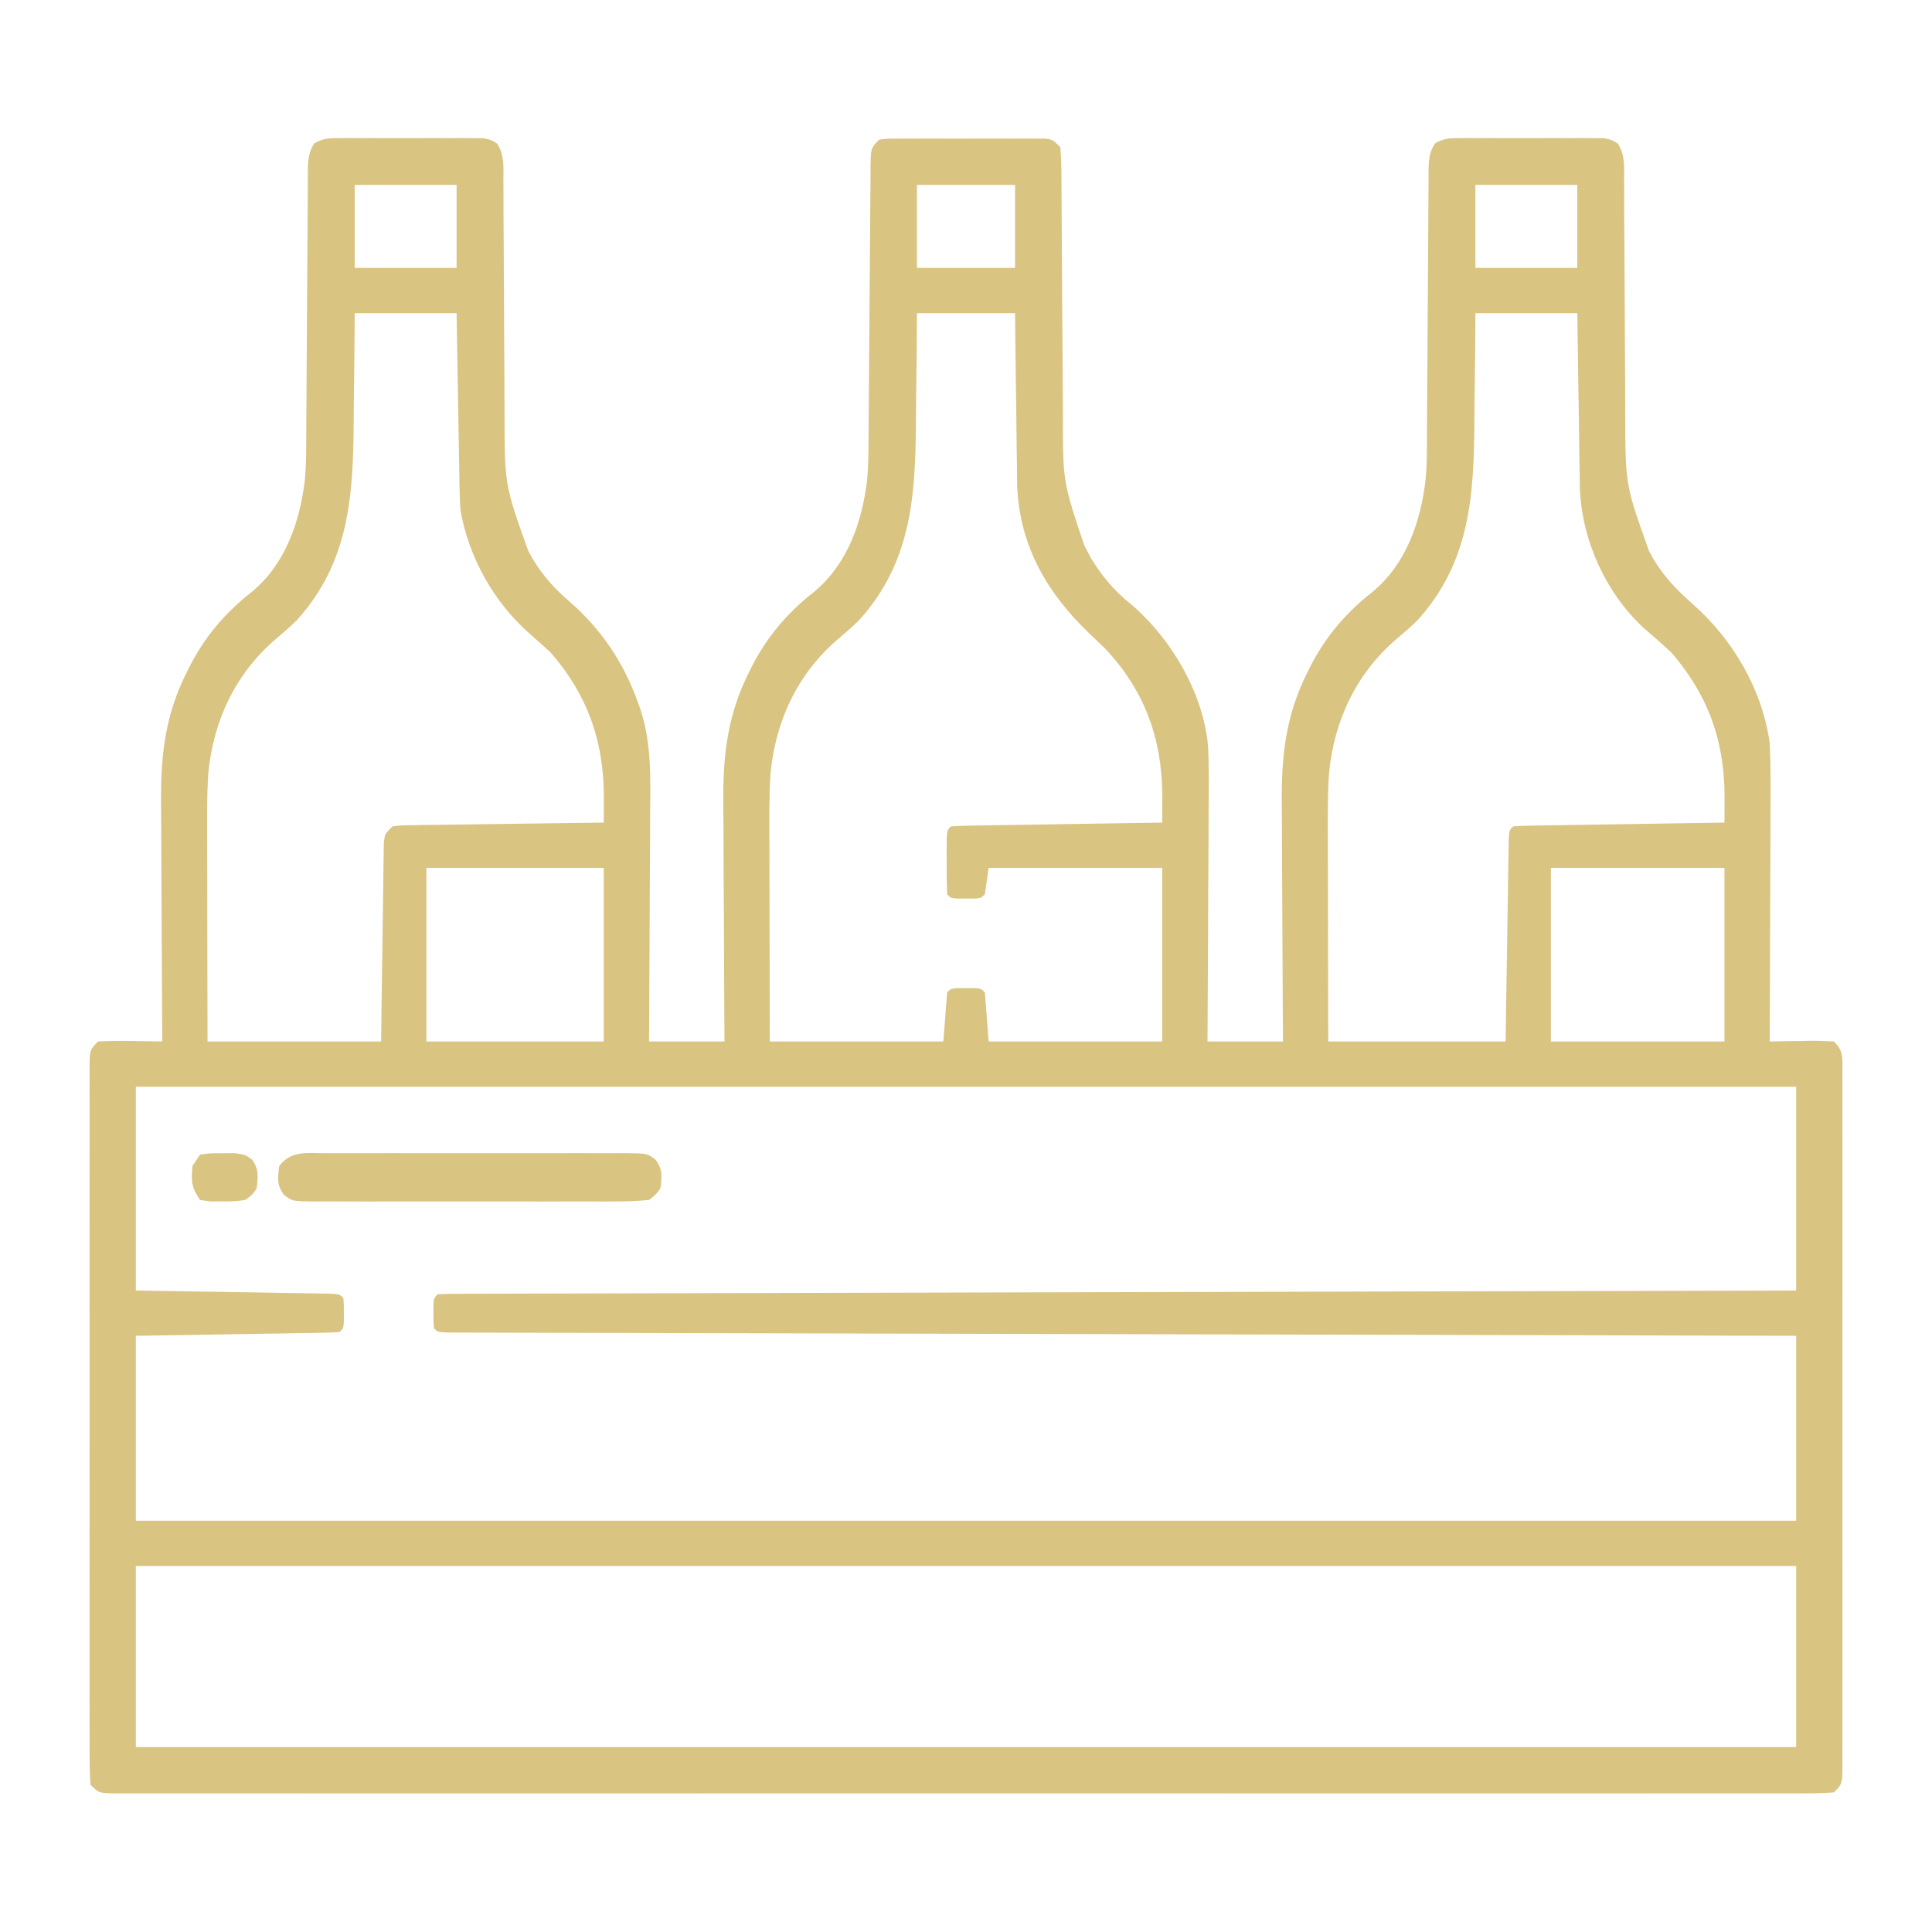 <svg width="512" height="512" viewBox="0 0 512 512" fill="none" xmlns="http://www.w3.org/2000/svg">
<path d="M89.424 36.612C90.315 36.602 91.206 36.593 92.124 36.583C93.083 36.589 94.043 36.595 95.031 36.602C96.512 36.597 96.512 36.597 98.023 36.593C100.111 36.591 102.199 36.596 104.287 36.609C107.488 36.625 110.686 36.609 113.887 36.59C115.914 36.592 117.941 36.596 119.969 36.602C121.408 36.593 121.408 36.593 122.876 36.583C124.212 36.597 124.212 36.597 125.576 36.612C126.752 36.615 126.752 36.615 127.951 36.619C130 37 130 37 131.751 38.034C133.707 41.114 133.422 44.31 133.4 47.845C133.411 49.044 133.411 49.044 133.422 50.266C133.442 52.914 133.441 55.562 133.441 58.211C133.453 60.059 133.466 61.907 133.481 63.755C133.518 68.632 133.538 73.51 133.553 78.388C133.578 86.159 133.618 93.929 133.675 101.7C133.691 104.399 133.695 107.098 133.698 109.797C133.749 128.554 133.749 128.554 140 146C140.41 146.737 140.82 147.475 141.242 148.234C143.95 152.672 146.937 155.981 150.875 159.375C159.272 166.648 165.26 175.535 169 186C169.249 186.681 169.497 187.362 169.754 188.063C172.658 197.112 172.382 205.965 172.293 215.355C172.287 217.111 172.283 218.866 172.28 220.622C172.269 225.207 172.239 229.792 172.206 234.377C172.175 239.069 172.161 243.762 172.146 248.455C172.114 257.637 172.062 266.818 172 276C178.6 276 185.2 276 192 276C191.976 272.497 191.976 272.497 191.952 268.923C191.902 261.171 191.869 253.42 191.844 245.669C191.829 240.973 191.808 236.278 191.773 231.582C191.741 227.044 191.723 222.505 191.715 217.966C191.71 216.242 191.699 214.518 191.683 212.794C191.568 200.163 192.773 189.441 198.562 178C198.902 177.324 199.242 176.647 199.593 175.95C203.553 168.445 208.872 162.227 215.578 156.984C224.578 149.61 228.444 138.445 229.791 127.214C230.136 123.553 230.161 119.904 230.173 116.229C230.183 114.974 230.183 114.974 230.194 113.693C230.208 111.892 230.22 110.09 230.23 108.288C230.246 105.439 230.269 102.59 230.295 99.741C230.365 91.645 230.426 83.55 230.477 75.455C230.508 70.492 230.55 65.529 230.597 60.566C230.613 58.675 230.625 56.785 230.634 54.894C230.646 52.261 230.67 49.628 230.697 46.995C230.697 46.21 230.698 45.426 230.699 44.618C230.772 39.228 230.772 39.228 233 37C234.973 36.746 234.973 36.746 237.418 36.741C238.789 36.732 238.789 36.732 240.189 36.722C241.673 36.728 241.673 36.728 243.187 36.734C244.201 36.733 245.214 36.73 246.258 36.729C248.404 36.727 250.549 36.731 252.694 36.739C255.986 36.75 259.278 36.739 262.57 36.727C264.651 36.728 266.732 36.73 268.812 36.734C269.802 36.73 270.792 36.726 271.811 36.722C272.725 36.728 273.64 36.735 274.582 36.741C275.792 36.744 275.792 36.744 277.026 36.746C279 37 279 37 281 39C281.207 41.641 281.29 44.18 281.287 46.824C281.294 47.632 281.301 48.44 281.308 49.273C281.321 51.034 281.33 52.795 281.335 54.556C281.344 57.353 281.364 60.15 281.388 62.947C281.436 68.902 281.469 74.857 281.5 80.812C281.536 87.678 281.578 94.544 281.636 101.409C281.656 104.146 281.664 106.882 281.672 109.619C281.667 127.605 281.667 127.605 287.312 144.438C287.886 145.55 288.46 146.662 289.051 147.809C292.005 152.646 295.33 156.668 299.812 160.188C310.443 169.294 318.991 183.823 320.163 197.966C320.417 203.5 320.344 209.036 320.293 214.574C320.287 216.352 320.283 218.13 320.28 219.908C320.269 224.552 320.239 229.196 320.206 233.84C320.175 238.593 320.161 243.346 320.146 248.1C320.114 257.4 320.062 266.7 320 276C326.6 276 333.2 276 340 276C339.984 273.664 339.968 271.329 339.952 268.923C339.902 261.171 339.869 253.42 339.844 245.669C339.829 240.973 339.808 236.278 339.773 231.582C339.741 227.044 339.723 222.505 339.715 217.966C339.71 216.242 339.699 214.518 339.683 212.794C339.568 200.163 340.773 189.441 346.562 178C346.902 177.324 347.242 176.647 347.593 175.95C351.553 168.445 356.872 162.227 363.578 156.984C372.58 149.609 376.445 138.441 377.792 127.208C378.133 123.584 378.153 119.974 378.158 116.337C378.163 115.511 378.168 114.686 378.173 113.835C378.184 112.058 378.192 110.281 378.199 108.504C378.211 105.692 378.23 102.881 378.252 100.069C378.314 92.08 378.368 84.092 378.401 76.103C378.422 71.205 378.457 66.307 378.502 61.409C378.516 59.544 378.525 57.679 378.528 55.814C378.533 53.215 378.556 50.616 378.583 48.016C378.58 47.245 378.577 46.473 378.574 45.679C378.62 42.742 378.656 40.545 380.249 38.023C382.452 36.736 383.875 36.62 386.424 36.612C387.315 36.602 388.206 36.593 389.124 36.583C390.083 36.589 391.043 36.595 392.031 36.602C393.512 36.597 393.512 36.597 395.023 36.593C397.111 36.591 399.199 36.596 401.287 36.609C404.488 36.625 407.686 36.609 410.887 36.59C412.914 36.592 414.941 36.596 416.969 36.602C418.408 36.593 418.408 36.593 419.876 36.583C421.212 36.597 421.212 36.597 422.576 36.612C423.752 36.615 423.752 36.615 424.951 36.619C427 37 427 37 428.751 38.034C430.707 41.114 430.422 44.31 430.4 47.845C430.407 48.644 430.414 49.443 430.422 50.266C430.442 52.914 430.441 55.562 430.441 58.211C430.453 60.059 430.466 61.907 430.481 63.755C430.518 68.632 430.538 73.51 430.553 78.388C430.578 86.159 430.618 93.929 430.675 101.7C430.691 104.399 430.695 107.098 430.698 109.797C430.752 128.553 430.752 128.553 437 146C437.398 146.726 437.796 147.451 438.207 148.199C441.047 152.888 444.317 156.325 448.437 159.938C459.22 169.435 467.017 182.608 469 197C469.273 203.055 469.233 209.101 469.195 215.16C469.191 216.918 469.189 218.677 469.187 220.435C469.179 225.037 469.159 229.638 469.137 234.239C469.117 238.945 469.108 243.651 469.097 248.357C469.076 257.572 469.042 266.786 469 276C470.204 275.977 471.408 275.954 472.648 275.93C474.224 275.911 475.799 275.893 477.375 275.875C478.169 275.858 478.963 275.841 479.781 275.824C481.855 275.807 483.929 275.897 486 276C488.491 278.491 488.241 279.954 488.267 283.353C488.263 284.104 488.258 284.856 488.254 285.63C488.257 286.427 488.26 287.223 488.263 288.044C488.271 290.728 488.265 293.412 488.259 296.096C488.261 298.014 488.265 299.932 488.269 301.85C488.278 307.071 488.275 312.292 488.268 317.513C488.263 322.967 488.268 328.42 488.271 333.874C488.275 343.034 488.27 352.194 488.261 361.354C488.25 371.957 488.253 382.56 488.264 393.163C488.273 402.253 488.275 411.342 488.269 420.432C488.266 425.867 488.266 431.302 488.272 436.736C488.278 441.845 488.274 446.954 488.263 452.062C488.26 453.942 488.261 455.821 488.265 457.7C488.271 460.257 488.264 462.813 488.254 465.37C488.258 466.122 488.263 466.873 488.267 467.647C488.228 472.772 488.228 472.772 486 475C483.489 475.197 481.088 475.268 478.575 475.252C477.408 475.256 477.408 475.256 476.217 475.26C473.581 475.268 470.945 475.261 468.309 475.254C466.412 475.256 464.514 475.259 462.616 475.263C457.38 475.272 452.144 475.268 446.907 475.261C441.268 475.257 435.63 475.264 429.991 475.269C418.936 475.278 407.881 475.276 396.826 475.271C387.846 475.266 378.865 475.265 369.884 475.268C368.608 475.268 367.333 475.268 366.018 475.269C363.427 475.269 360.835 475.27 358.244 475.271C334.611 475.276 310.978 475.27 287.344 475.26C265.754 475.25 244.164 475.251 222.574 475.261C198.337 475.271 174.099 475.276 149.862 475.27C147.28 475.269 144.698 475.268 142.115 475.268C140.209 475.267 140.209 475.267 138.265 475.267C129.29 475.265 120.315 475.268 111.34 475.273C100.41 475.278 89.48 475.277 78.55 475.266C72.968 475.261 67.386 475.259 61.804 475.265C56.702 475.271 51.599 475.268 46.497 475.257C44.644 475.255 42.791 475.256 40.937 475.261C38.433 475.267 35.929 475.261 33.424 475.252C32.692 475.256 31.96 475.261 31.206 475.266C26.228 475.228 26.228 475.228 24 473C23.802 470.421 23.73 467.95 23.746 465.37C23.743 464.573 23.74 463.777 23.736 462.956C23.728 460.272 23.735 457.588 23.741 454.904C23.738 452.986 23.735 451.068 23.73 449.15C23.721 443.929 23.725 438.708 23.731 433.487C23.736 428.033 23.732 422.58 23.728 417.126C23.725 407.966 23.73 398.806 23.739 389.646C23.75 379.043 23.746 368.44 23.735 357.837C23.726 348.747 23.725 339.658 23.73 330.568C23.733 325.133 23.734 319.698 23.727 314.264C23.721 309.155 23.725 304.046 23.737 298.938C23.74 297.058 23.739 295.179 23.735 293.3C23.729 290.743 23.736 288.187 23.746 285.63C23.741 284.878 23.737 284.127 23.732 283.353C23.771 278.228 23.771 278.228 26 276C28.909 275.855 31.72 275.814 34.625 275.875C35.427 275.884 36.228 275.893 37.054 275.902C39.036 275.926 41.018 275.962 43 276C42.993 275.035 42.986 274.069 42.98 273.075C42.919 263.94 42.874 254.804 42.844 245.669C42.829 240.973 42.808 236.278 42.773 231.582C42.741 227.044 42.723 222.505 42.715 217.966C42.71 216.242 42.699 214.518 42.683 212.794C42.568 200.163 43.773 189.441 49.562 178C49.902 177.324 50.242 176.647 50.593 175.95C54.553 168.445 59.872 162.227 66.578 156.984C75.58 149.609 79.445 138.441 80.792 127.208C81.133 123.584 81.153 119.974 81.157 116.337C81.163 115.511 81.168 114.686 81.173 113.835C81.184 112.058 81.192 110.281 81.199 108.504C81.211 105.692 81.23 102.881 81.252 100.069C81.314 92.08 81.368 84.092 81.401 76.103C81.422 71.205 81.457 66.307 81.502 61.409C81.516 59.544 81.525 57.679 81.528 55.814C81.533 53.215 81.556 50.616 81.583 48.016C81.58 47.245 81.577 46.473 81.574 45.679C81.62 42.742 81.656 40.545 83.249 38.023C85.451 36.736 86.875 36.62 89.424 36.612ZM94 49C94 56.26 94 63.52 94 71C102.91 71 111.82 71 121 71C121 63.74 121 56.48 121 49C112.09 49 103.18 49 94 49ZM243 49C243 56.26 243 63.52 243 71C251.58 71 260.16 71 269 71C269 63.74 269 56.48 269 49C260.42 49 251.84 49 243 49ZM391 49C391 56.26 391 63.52 391 71C399.91 71 408.82 71 418 71C418 63.74 418 56.48 418 49C409.09 49 400.18 49 391 49ZM94 83C93.961 88.404 93.961 88.404 93.922 93.918C93.883 97.446 93.838 100.974 93.792 104.503C93.764 106.936 93.743 109.369 93.729 111.802C93.608 131.453 92.54 149.067 78.633 164.395C76.826 166.171 74.934 167.801 73 169.438C62.358 178.559 56.522 191.079 55.203 204.917C54.788 211.221 54.879 217.537 54.902 223.852C54.904 225.362 54.906 226.872 54.906 228.382C54.91 232.325 54.92 236.267 54.931 240.209C54.943 244.956 54.948 249.704 54.954 254.452C54.963 261.634 54.982 268.817 55 276C70.18 276 85.36 276 101 276C101.049 272.053 101.098 268.106 101.148 264.039C101.202 260.23 101.26 256.421 101.317 252.611C101.356 249.957 101.39 247.303 101.422 244.649C101.467 240.842 101.525 237.034 101.586 233.227C101.597 232.034 101.609 230.841 101.621 229.612C101.641 228.511 101.66 227.41 101.681 226.276C101.694 225.303 101.708 224.331 101.721 223.329C102 221 102 221 104 219C106.366 218.722 106.366 218.722 109.367 218.681C111.049 218.651 111.049 218.651 112.764 218.621C114.586 218.604 114.586 218.604 116.445 218.586C118.305 218.557 118.305 218.557 120.203 218.527C123.501 218.478 126.799 218.436 130.097 218.399C133.462 218.359 136.826 218.308 140.191 218.258C146.794 218.162 153.397 218.077 160 218C160.008 216.41 160.014 214.82 160.018 213.23C160.022 212.345 160.025 211.46 160.029 210.548C159.862 195.875 155.55 184.078 146 173C144.175 171.301 142.32 169.634 140.437 168C130.856 159.598 124.153 147.637 122 135C121.891 133.222 121.825 131.44 121.794 129.659C121.765 128.098 121.765 128.098 121.734 126.505C121.717 125.394 121.701 124.282 121.683 123.137C121.663 121.99 121.642 120.842 121.62 119.661C121.555 116.003 121.496 112.345 121.437 108.688C121.394 106.205 121.35 103.723 121.306 101.24C121.199 95.16 121.099 89.08 121 83C112.09 83 103.18 83 94 83ZM243 83C242.961 88.404 242.961 88.404 242.922 93.918C242.883 97.446 242.838 100.974 242.792 104.503C242.764 106.936 242.743 109.369 242.729 111.802C242.608 131.453 241.54 149.067 227.633 164.395C225.826 166.171 223.934 167.801 222 169.438C211.358 178.559 205.522 191.079 204.203 204.917C203.788 211.221 203.879 217.537 203.902 223.852C203.904 225.362 203.905 226.872 203.906 228.382C203.91 232.325 203.92 236.267 203.931 240.209C203.943 244.956 203.948 249.704 203.954 254.452C203.963 261.634 203.982 268.817 204 276C219.18 276 234.36 276 250 276C250.495 269.565 250.495 269.565 251 263C252 262 252 262 253.812 261.867C254.534 261.87 255.256 261.872 256 261.875C256.722 261.872 257.444 261.87 258.187 261.867C260 262 260 262 261 263C261.495 269.435 261.495 269.435 262 276C277.18 276 292.36 276 308 276C308 260.82 308 245.64 308 230C292.82 230 277.64 230 262 230C261.67 232.31 261.34 234.62 261 237C260 238 260 238 258.187 238.133C257.465 238.13 256.744 238.128 256 238.125C255.278 238.128 254.556 238.13 253.812 238.133C252 238 252 238 251 237C250.9 234.157 250.861 231.343 250.875 228.5C250.869 227.303 250.869 227.303 250.863 226.082C250.873 220.127 250.873 220.127 252 219C253.748 218.877 255.501 218.822 257.254 218.795C258.375 218.775 259.496 218.755 260.651 218.734C262.481 218.709 262.481 218.709 264.347 218.684C265.589 218.663 266.831 218.642 268.11 218.621C271.416 218.566 274.722 218.516 278.028 218.468C281.399 218.418 284.771 218.362 288.142 218.307C294.761 218.199 301.381 218.098 308 218C308.007 216.409 308.012 214.817 308.016 213.226C308.021 211.897 308.021 211.897 308.025 210.541C307.874 195.465 303.25 183.01 293 172C291.533 170.567 290.047 169.155 288.56 167.742C277.473 157.142 270.247 144.641 269.567 128.978C269.527 126.836 269.501 124.693 269.488 122.551C269.47 121.412 269.452 120.274 269.434 119.1C269.38 115.504 269.346 111.909 269.312 108.312C269.279 105.857 269.245 103.402 269.209 100.947C269.122 94.965 269.061 88.983 269 83C260.42 83 251.84 83 243 83ZM391 83C390.961 88.404 390.961 88.404 390.922 93.918C390.883 97.446 390.838 100.974 390.792 104.503C390.764 106.936 390.743 109.369 390.729 111.802C390.608 131.453 389.54 149.067 375.633 164.395C373.826 166.171 371.934 167.801 370 169.438C359.358 178.559 353.522 191.079 352.203 204.917C351.788 211.221 351.879 217.537 351.902 223.852C351.904 225.362 351.905 226.872 351.906 228.382C351.91 232.325 351.92 236.267 351.931 240.209C351.943 244.956 351.948 249.704 351.954 254.452C351.963 261.634 351.982 268.817 352 276C367.51 276 383.02 276 399 276C399.06 271.969 399.121 267.938 399.183 263.785C399.234 260.579 399.286 257.373 399.339 254.167C399.394 250.779 399.448 247.39 399.497 244.001C399.554 240.117 399.618 236.232 399.683 232.348C399.708 230.518 399.708 230.518 399.734 228.651C399.754 227.53 399.774 226.409 399.794 225.254C399.81 224.262 399.826 223.269 399.842 222.246C400 220 400 220 401 219C402.748 218.877 404.501 218.822 406.254 218.795C407.375 218.775 408.496 218.755 409.651 218.734C411.481 218.709 411.481 218.709 413.347 218.684C414.589 218.663 415.831 218.642 417.11 218.621C420.416 218.566 423.722 218.516 427.028 218.468C430.399 218.418 433.771 218.362 437.142 218.307C443.761 218.199 450.381 218.098 457 218C457.008 216.41 457.014 214.82 457.018 213.23C457.022 212.345 457.025 211.46 457.029 210.548C456.862 195.849 452.53 184.116 443 173C440.521 170.672 437.964 168.461 435.39 166.238C425.393 156.878 419.166 142.949 418.681 129.318C418.64 127.16 418.608 125.002 418.586 122.844C418.566 121.701 418.547 120.558 418.527 119.38C418.468 115.754 418.421 112.127 418.375 108.5C418.337 106.031 418.298 103.562 418.258 101.094C418.16 95.063 418.081 89.031 418 83C409.09 83 400.18 83 391 83ZM113 230C113 245.18 113 260.36 113 276C128.51 276 144.02 276 160 276C160 260.82 160 245.64 160 230C144.49 230 128.98 230 113 230ZM411 230C411 245.18 411 260.36 411 276C426.18 276 441.36 276 457 276C457 260.82 457 245.64 457 230C441.82 230 426.64 230 411 230ZM36 288C36 305.82 36 323.64 36 342C53.726 342.289 53.726 342.289 71.453 342.568C73.665 342.606 75.877 342.645 78.09 342.684C79.251 342.7 80.411 342.717 81.607 342.734C82.704 342.754 83.8 342.774 84.929 342.795C86.365 342.818 86.365 342.818 87.829 342.842C90 343 90 343 91 344C91.133 345.812 91.133 345.812 91.125 348C91.129 349.083 91.129 349.083 91.133 350.188C91 352 91 352 90 353C88.313 353.123 86.621 353.178 84.929 353.205C83.848 353.225 82.767 353.245 81.653 353.266C80.477 353.282 79.301 353.299 78.09 353.316C76.892 353.337 75.695 353.358 74.462 353.379C70.62 353.445 66.779 353.504 62.937 353.562C60.34 353.606 57.743 353.649 55.146 353.693C48.764 353.802 42.382 353.901 36 354C36 370.17 36 386.34 36 403C181.2 403 326.4 403 476 403C476 386.83 476 370.66 476 354C471.492 353.99 466.984 353.979 462.34 353.969C421.048 353.874 379.757 353.774 338.465 353.669C333.059 353.655 327.653 353.641 322.246 353.628C321.17 353.625 320.093 353.622 318.984 353.619C301.532 353.575 284.08 353.535 266.627 353.495C248.733 353.455 230.84 353.411 212.946 353.363C201.895 353.334 190.844 353.307 179.793 353.285C172.226 353.269 164.659 353.25 157.092 353.227C152.72 353.215 148.347 353.203 143.974 353.197C139.978 353.19 135.981 353.18 131.985 353.165C130.533 353.161 129.081 353.158 127.628 353.157C125.667 353.155 123.706 353.147 121.745 353.139C120.652 353.136 119.559 353.133 118.432 353.131C116 353 116 353 115 352C114.867 350.188 114.867 350.188 114.875 348C114.871 346.917 114.871 346.917 114.867 345.812C115 344 115 344 116 343C117.913 342.897 119.829 342.866 121.745 342.861C123.001 342.856 124.257 342.85 125.551 342.845C126.963 342.844 128.375 342.843 129.787 342.842C131.273 342.837 132.759 342.832 134.244 342.827C138.347 342.813 142.449 342.806 146.551 342.799C150.968 342.791 155.384 342.778 159.801 342.765C167.459 342.743 175.118 342.725 182.776 342.709C193.849 342.686 204.922 342.658 215.995 342.629C233.958 342.581 251.921 342.538 269.884 342.497C287.338 342.458 304.792 342.417 322.246 342.372C323.321 342.37 324.396 342.367 325.504 342.364C330.897 342.35 336.29 342.337 341.683 342.323C386.455 342.209 431.227 342.102 476 342C476 324.18 476 306.36 476 288C330.8 288 185.6 288 36 288ZM36 415C36 430.84 36 446.68 36 463C181.2 463 326.4 463 476 463C476 447.16 476 431.32 476 415C330.8 415 185.6 415 36 415Z" fill="#DAC481"/>
<path d="M86.013 305.612C87.397 305.604 87.397 305.604 88.808 305.596C91.862 305.583 94.915 305.591 97.969 305.602C100.087 305.6 102.205 305.597 104.324 305.593C108.766 305.588 113.208 305.595 117.65 305.609C123.35 305.626 129.049 305.616 134.749 305.598C139.125 305.587 143.5 305.591 147.875 305.599C149.977 305.601 152.079 305.598 154.181 305.591C157.116 305.583 160.051 305.595 162.986 305.612C163.859 305.606 164.732 305.6 165.631 305.593C171.556 305.656 171.556 305.656 173.723 307.336C175.692 309.902 175.391 311.871 175 315C173.723 316.664 173.723 316.664 172 318C168.928 318.296 166.059 318.41 162.986 318.388C161.603 318.396 161.603 318.396 160.192 318.404C157.138 318.417 154.085 318.409 151.031 318.398C148.913 318.4 146.794 318.403 144.676 318.407C140.234 318.412 135.792 318.405 131.35 318.391C125.65 318.374 119.95 318.384 114.25 318.402C109.875 318.413 105.5 318.409 101.125 318.401C99.023 318.399 96.921 318.402 94.819 318.409C91.883 318.416 88.949 318.405 86.013 318.388C84.704 318.397 84.704 318.397 83.369 318.407C77.443 318.344 77.443 318.344 75.276 316.664C73.307 314.098 73.609 312.129 74 309C77.163 304.878 81.21 305.578 86.013 305.612Z" fill="#DAC481"/>
<path d="M53 306C55.715 305.602 55.715 305.602 58.938 305.625C59.998 305.617 61.059 305.61 62.152 305.602C65 306 65 306 66.856 307.336C68.642 309.934 68.383 311.94 68 315C66.856 316.664 66.856 316.664 65 318C62.152 318.398 62.152 318.398 58.938 318.375C57.874 318.383 56.811 318.39 55.715 318.398C54.819 318.267 53.923 318.135 53 318C50.687 314.53 50.66 313.075 51 309C51.66 308.01 52.32 307.02 53 306Z" fill="#DAC481"/>
</svg>
